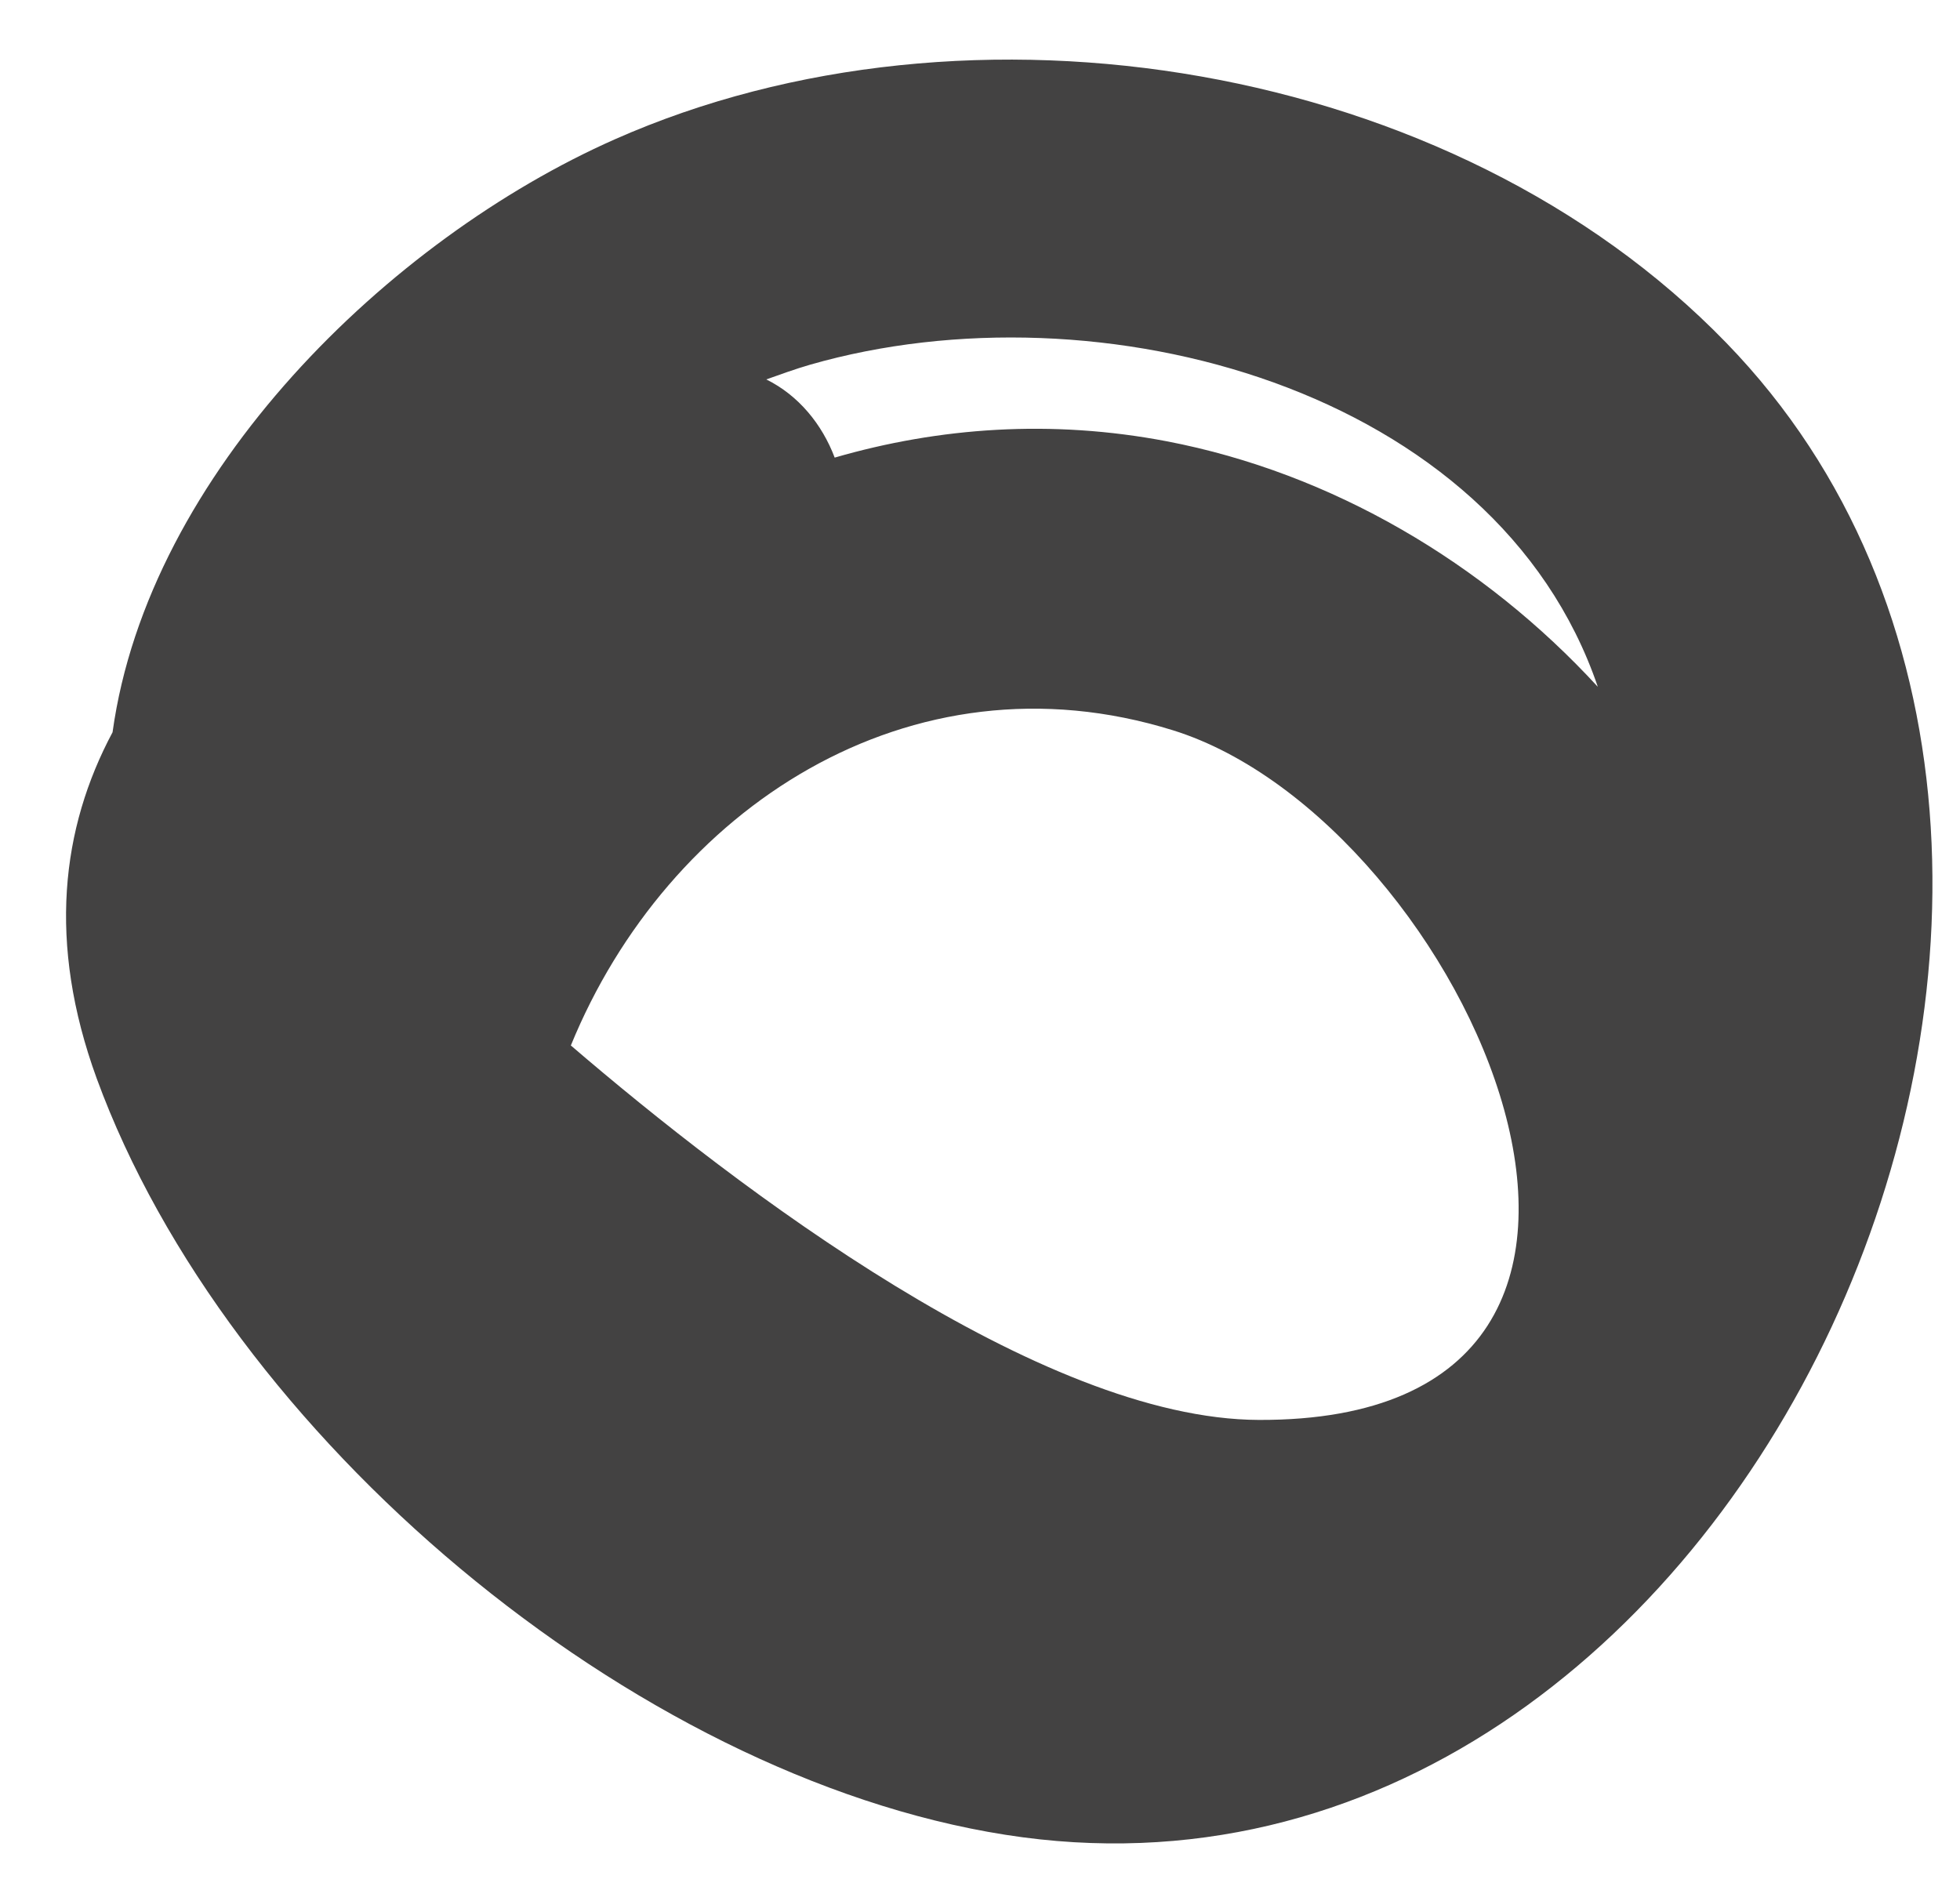 <?xml version="1.0" encoding="UTF-8"?> <svg xmlns="http://www.w3.org/2000/svg" width="28" height="27" viewBox="0 0 28 27" fill="none"> <path d="M22.826 9.813C21.2 8.043 19.026 6.757 16.669 6.305C15.021 5.99 13.418 6.105 11.924 6.538C11.744 6.061 11.407 5.648 10.947 5.421C11.155 5.347 11.361 5.272 11.575 5.21C15.693 4.028 21.371 5.54 22.826 9.813ZM17.983 20.287C14.864 20.277 10.533 16.979 8.155 14.937C9.532 11.567 12.995 9.262 16.757 10.434C20.936 11.737 24.787 20.312 17.983 20.287ZM24.66 4.897C20.755 0.868 13.844 -0.252 8.782 1.991C5.564 3.416 2.121 6.754 1.608 10.462C0.876 11.833 0.675 13.469 1.381 15.407C3.245 20.504 9.035 25.377 14.361 26.214C24.937 27.882 31.836 12.292 24.66 4.897Z" fill="#434242"></path> </svg> 